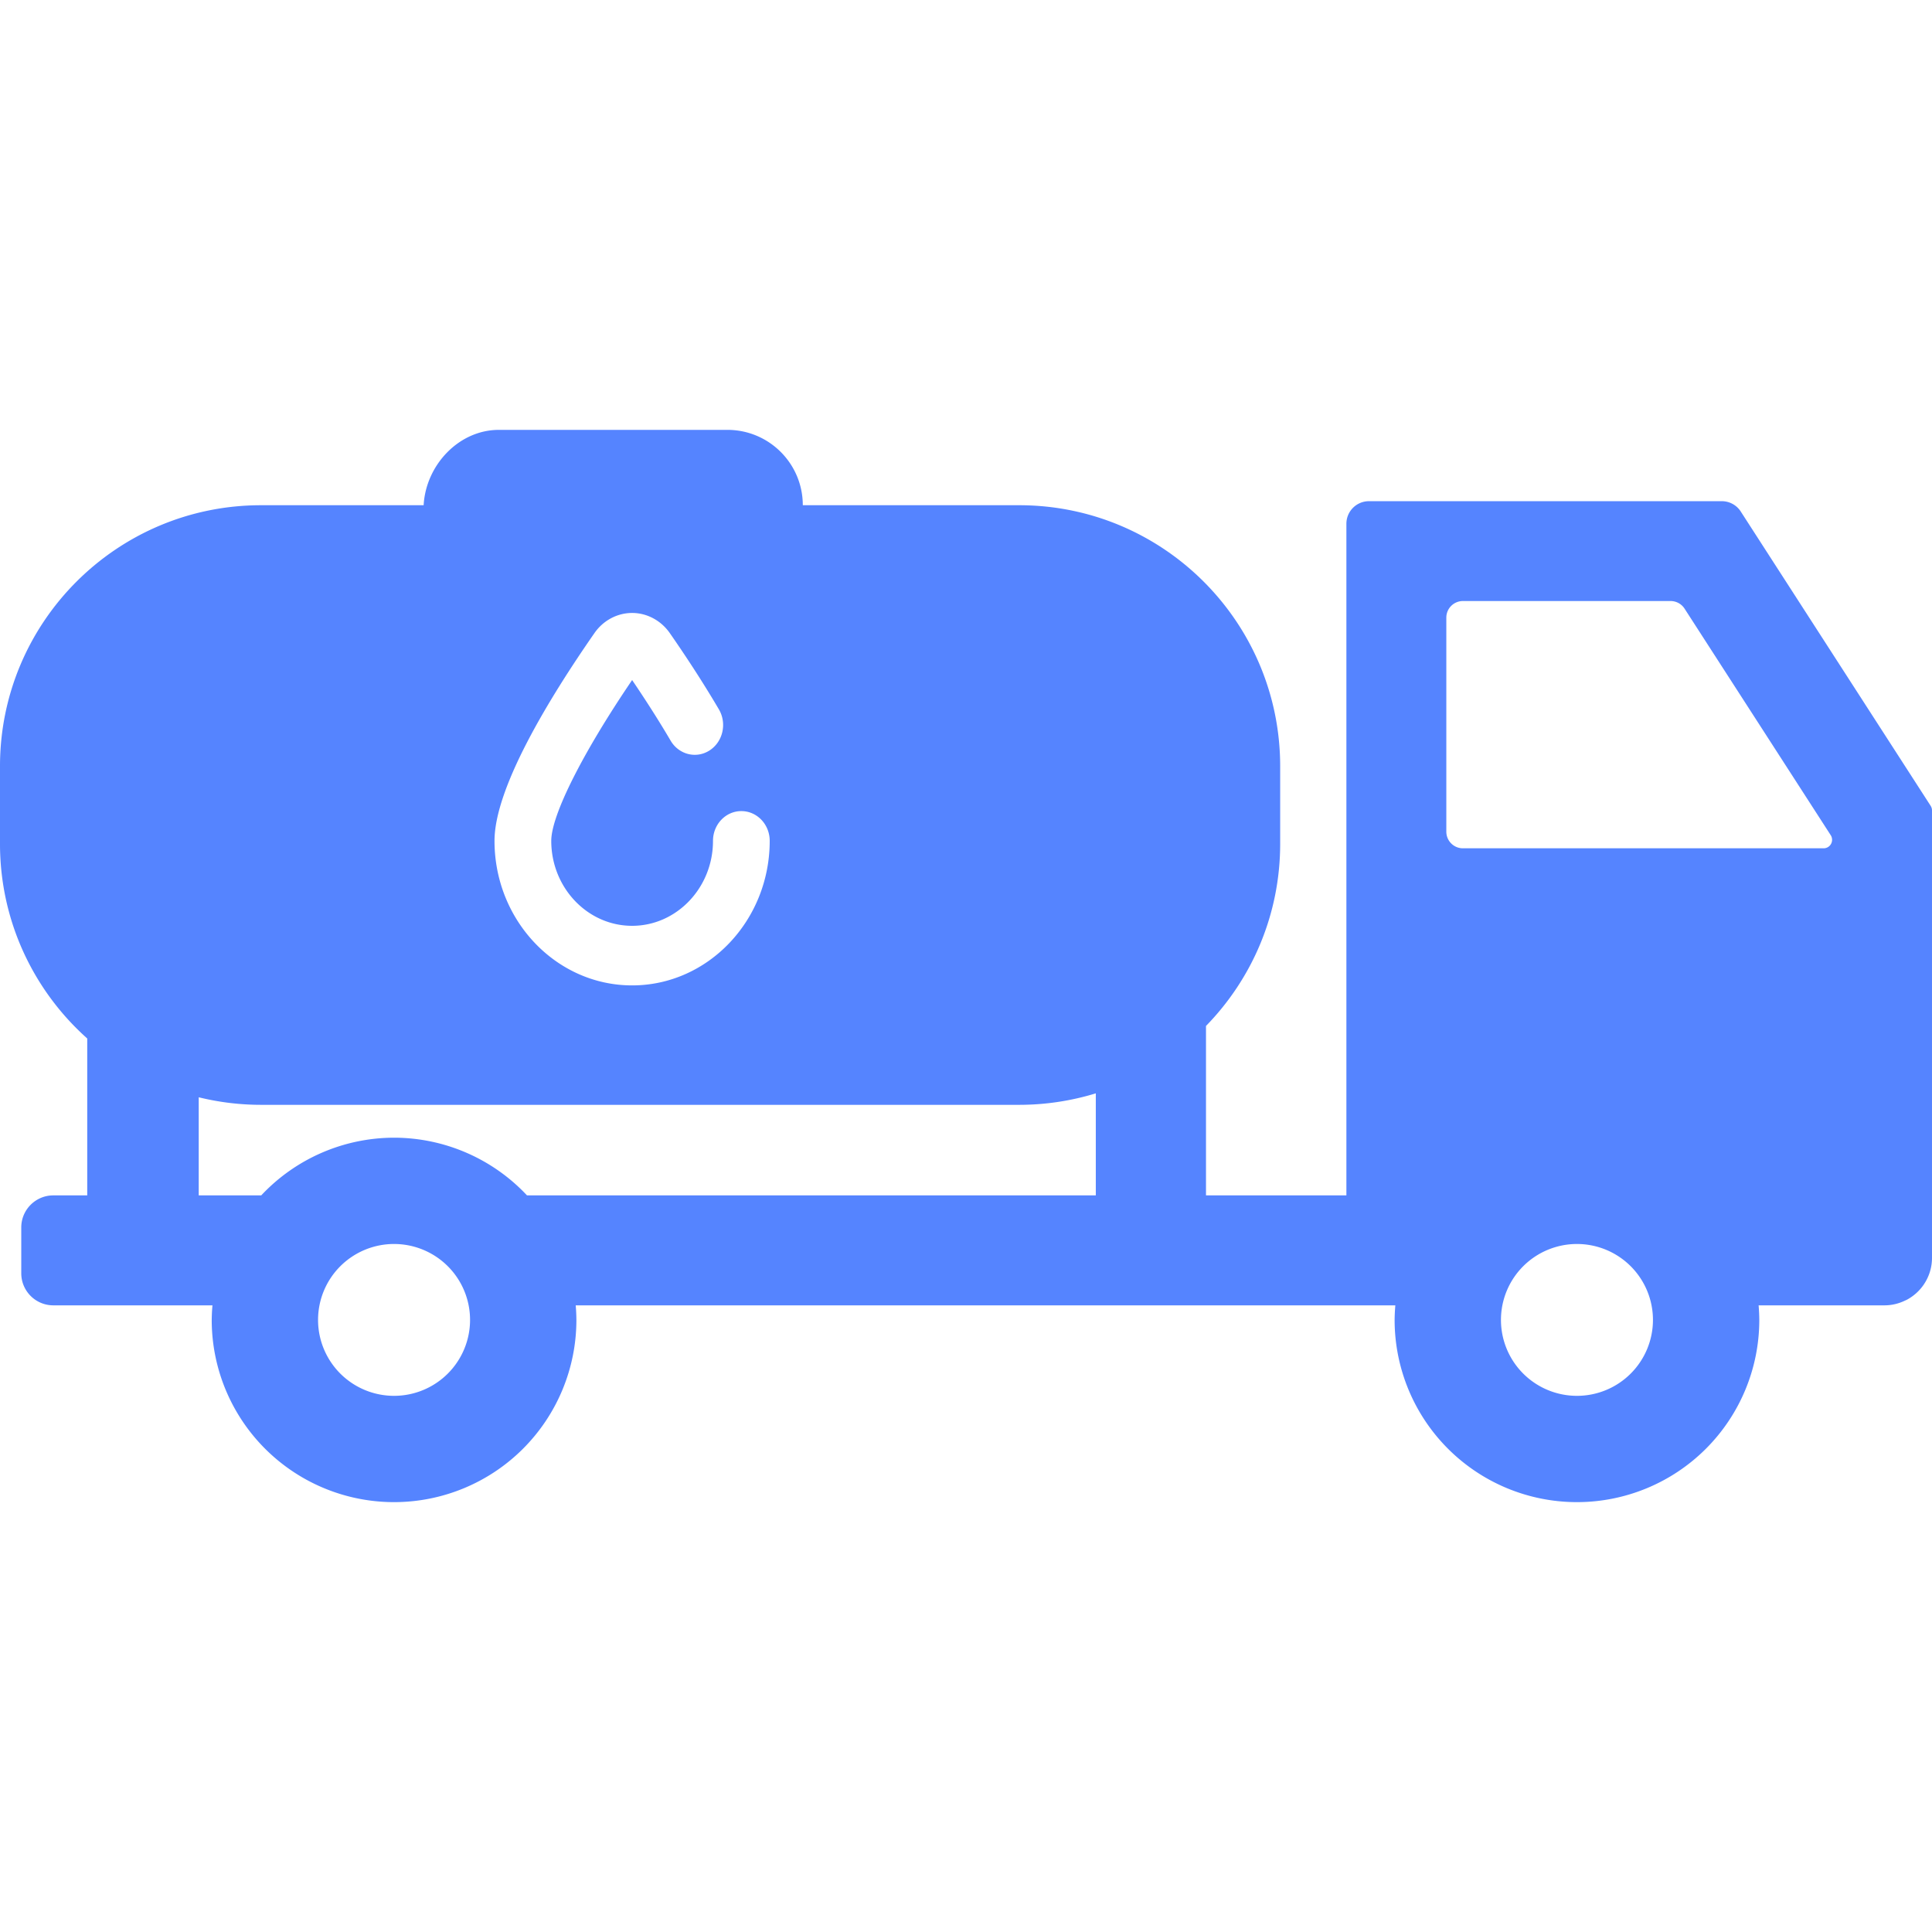 <?xml version="1.0" encoding="UTF-8" standalone="no"?>
<!-- Generator: Adobe Illustrator 19.0.0, SVG Export Plug-In . SVG Version: 6.00 Build 0)  -->
<svg id="Layer_1" xmlns:rdf="http://www.w3.org/1999/02/22-rdf-syntax-ns#" style="enable-background:new 0 0 512 512" xmlns="http://www.w3.org/2000/svg" xml:space="preserve" viewBox="0 0 512 512" version="1.1" y="0px" x="0px" xmlns:cc="http://creativecommons.org/ns#" xmlns:dc="http://purl.org/dc/elements/1.1/">
<path id="path2" fill="#5584ff" d="m132.22 113.92c-10.67 0-19.38 9.39-19.95 19.97h-43.094c-38.205 0-69.176 30.97-69.176 69.18v20.54c0 20.52 8.937 38.94 23.119 51.6v41.58h-8.986c-4.694 0-8.498 3.81-8.498 8.5v12.14c0 4.69 3.804 8.5 8.498 8.5h42.17a48.32 48.29 0 0 0 -0.194 3.86 48.32 48.29 0 0 0 48.321 48.29 48.32 48.29 0 0 0 48.32 -48.29 48.32 48.29 0 0 0 -0.18 -3.86h217.21a48.32 48.29 0 0 0 -0.19 3.86 48.32 48.29 0 0 0 48.32 48.29 48.32 48.29 0 0 0 48.32 -48.29 48.32 48.29 0 0 0 -0.18 -3.86h16.74 16.61c1.95 0 3.79-0.46 5.43-1.25 0.19-0.09 0.39-0.17 0.57-0.27h0.01c1.78-0.97 3.31-2.36 4.44-4.03v-0.01c1.36-2.01 2.15-4.43 2.15-7.03v-16.55-102.02c0-0.43-0.13-0.85-0.36-1.22l-50.32-77.99c-1.1-1.71-2.99-2.74-5.03-2.74h-93.49c-3.31 0-5.99 2.68-5.99 5.98v177.99h-37.21v-44.9c12.16-12.46 19.66-29.49 19.66-48.28v-20.54c0-38.21-30.97-69.18-69.18-69.18h-57.33c0-11.03-8.94-19.97-19.98-19.97h-60.55zm255.48 45.36h55.02c1.5 0 2.9 0.76 3.71 2.02l38.74 60.05c0.23 0.36 0.35 0.78 0.35 1.21 0 1.24-1 2.25-2.24 2.25h-95.58c-2.44 0-4.41-1.97-4.41-4.41v-56.72c0-2.43 1.97-4.4 4.41-4.4zm-220.18 3.16c3.93 0 7.66 2 9.98 5.33 3.35 4.81 8.32 12.23 13.02 20.23 2.17 3.71 1.07 8.57-2.46 10.86s-8.16 1.13-10.34-2.58c-3.52-6-7.23-11.68-10.2-16.06-13.1 19.28-21.43 35.8-21.43 42.62 0 12.41 9.61 22.51 21.43 22.51 11.81 0 21.43-10.1 21.43-22.51 0-4.36 3.36-7.89 7.51-7.89 4.16 0 7.52 3.53 7.52 7.89 0 21.12-16.36 38.3-36.46 38.3-20.11 0-36.47-17.18-36.47-38.3 0-14.03 14.4-37.69 26.49-55.07 2.31-3.34 6.05-5.33 9.98-5.33zm122.88 127.31v27.04h-150.74a48.32 48.29 0 0 0 -35.23 -15.29 48.32 48.29 0 0 0 -35.2 15.29h-16.566v-26c5.293 1.3 10.819 2 16.512 2h200.9c7.07 0 13.89-1.07 20.32-3.04zm-185.97 39.92a20.14 20.12 0 0 1 20.14 20.12 20.14 20.12 0 0 1 -20.14 20.12 20.14 20.12 0 0 1 -20.141 -20.12 20.14 20.12 0 0 1 20.141 -20.12zm313.48 0a20.14 20.12 0 0 1 20.14 20.12 20.14 20.12 0 0 1 -20.14 20.12 20.14 20.12 0 0 1 -20.14 -20.12 20.14 20.12 0 0 1 20.14 -20.12z"/>
</svg>
